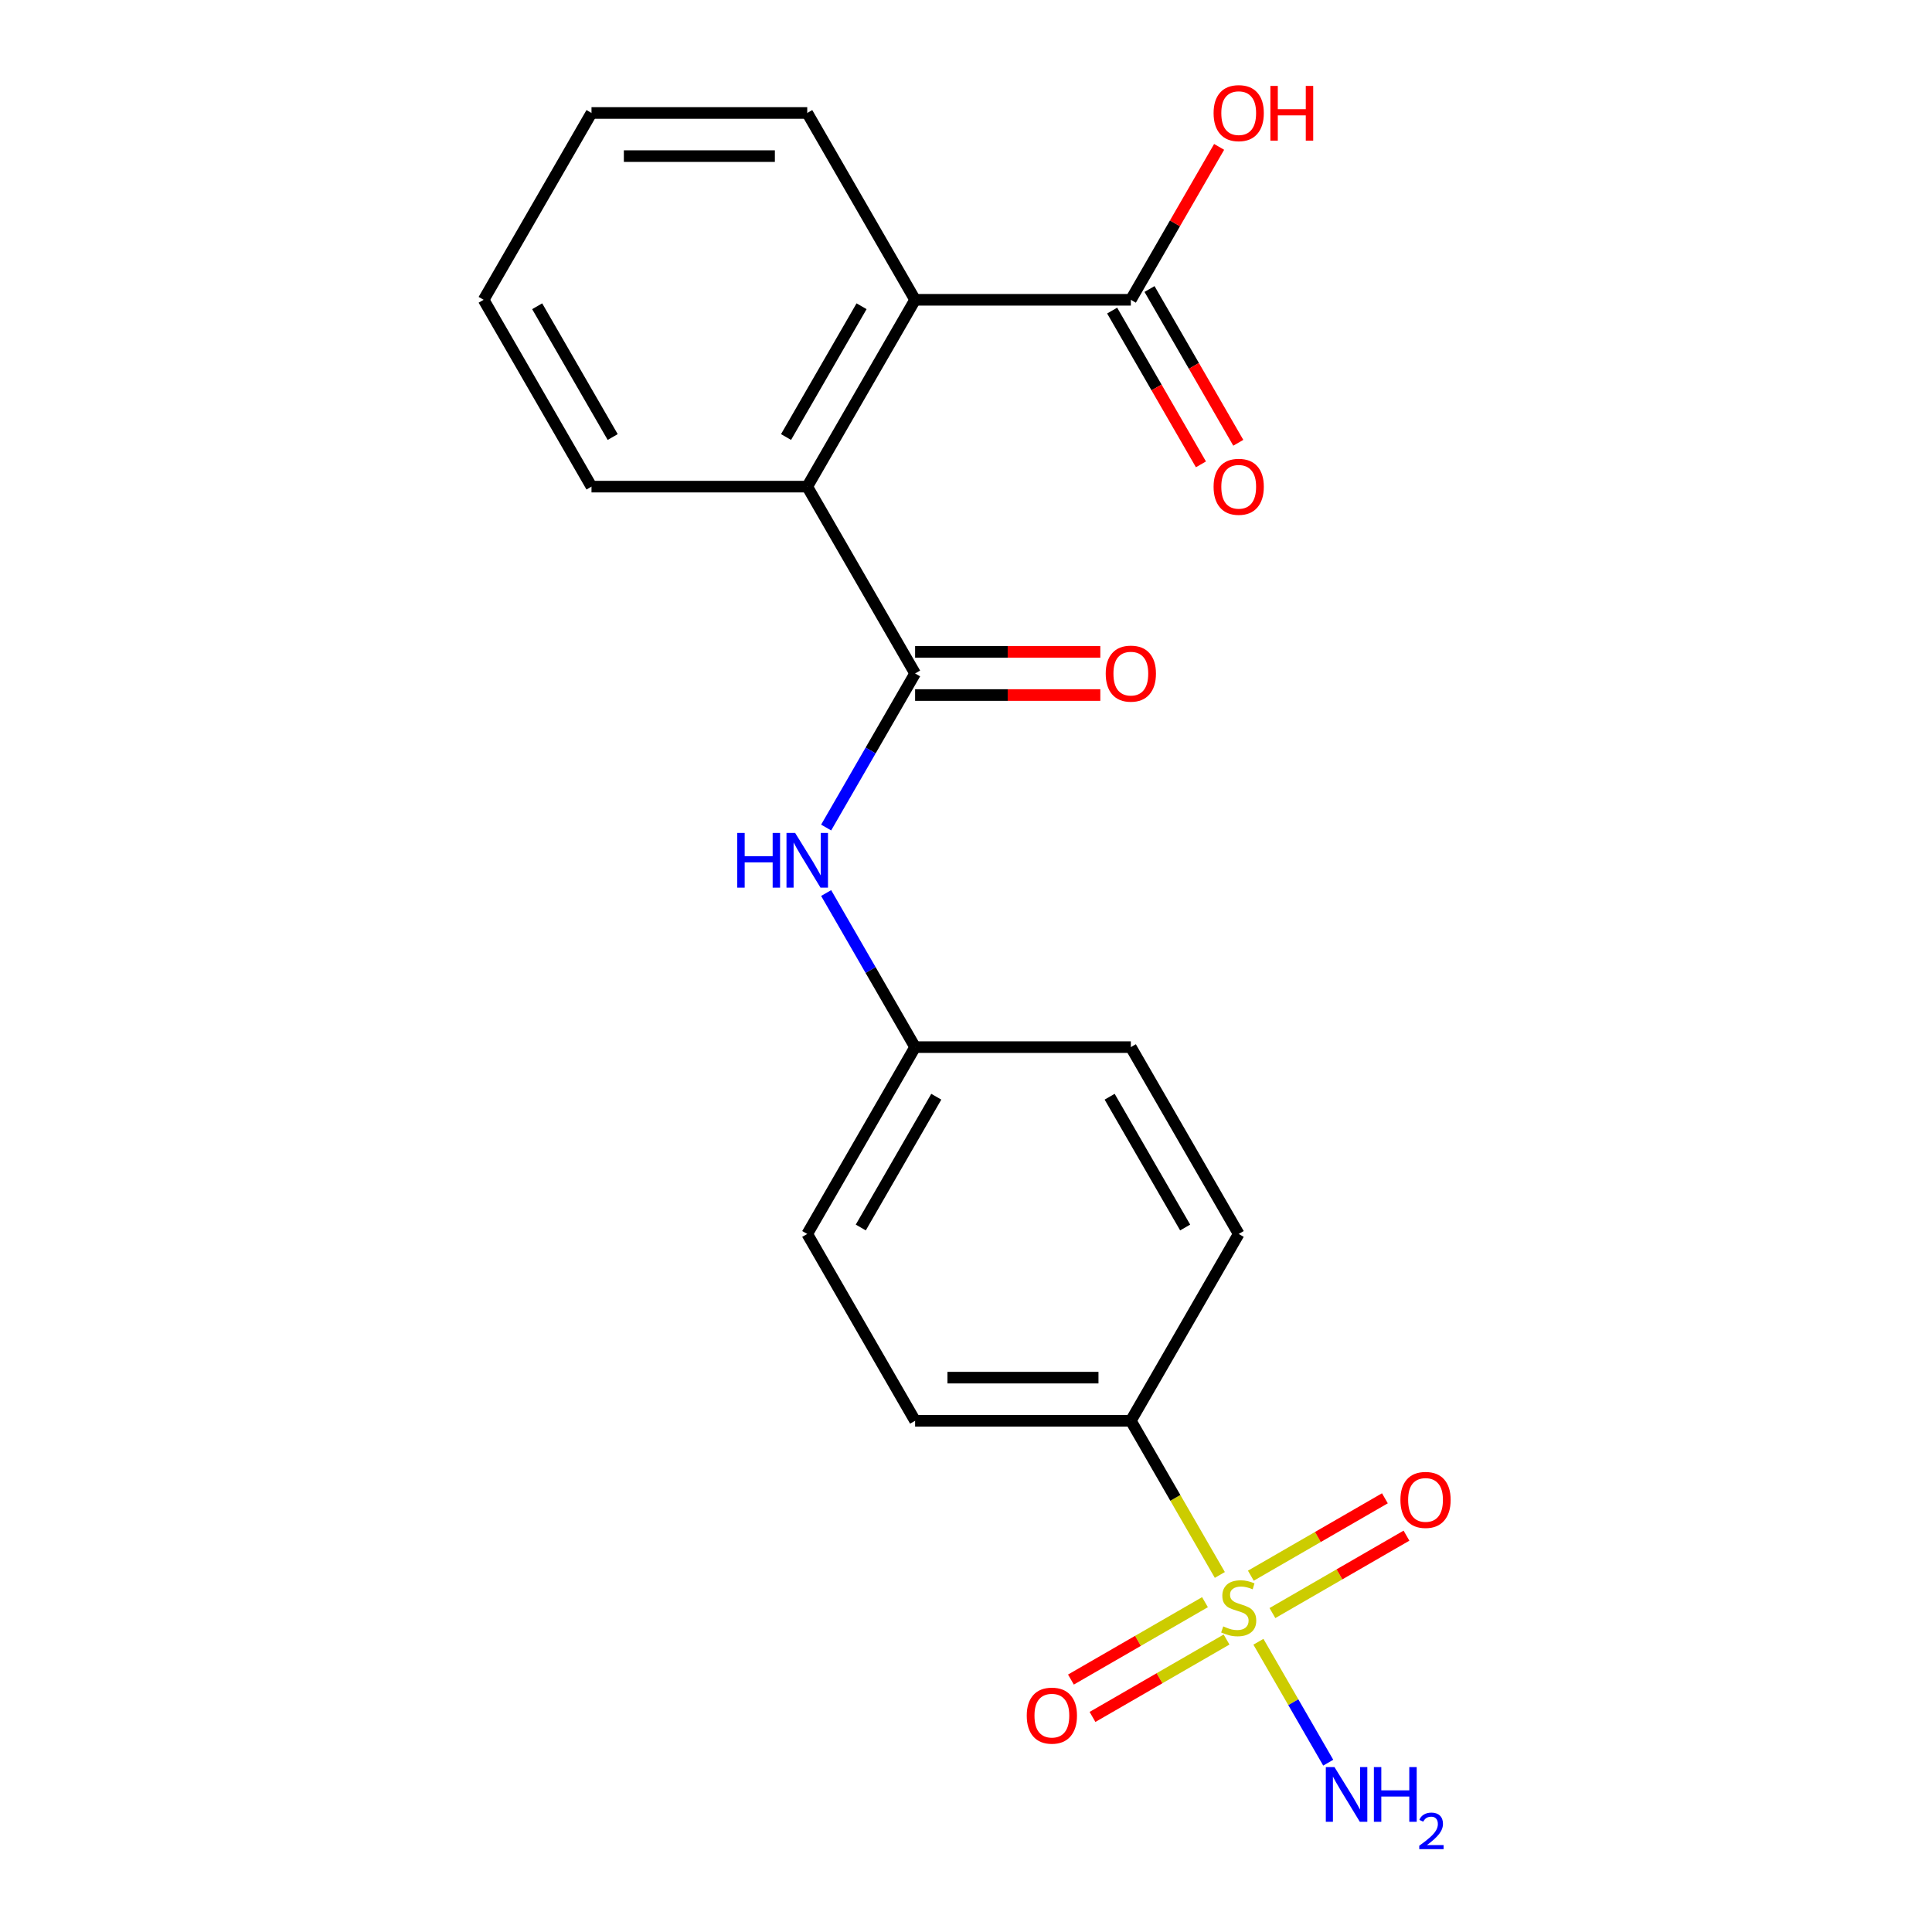 <?xml version='1.0' encoding='iso-8859-1'?>
<svg version='1.1' baseProfile='full'
              xmlns='http://www.w3.org/2000/svg'
                      xmlns:rdkit='http://www.rdkit.org/xml'
                      xmlns:xlink='http://www.w3.org/1999/xlink'
                  xml:space='preserve'
width='1000px' height='1000px' viewBox='0 0 1000 1000'>
<!-- END OF HEADER -->
<rect style='opacity:1.0;fill:#FFFFFF;stroke:none' width='1000' height='1000' x='0' y='0'> </rect>
<path class='bond-5' d='M 631.387,815.187 L 608.353,775.291' style='fill:none;fill-rule:evenodd;stroke:#CCCC00;stroke-width:6px;stroke-linecap:butt;stroke-linejoin:miter;stroke-opacity:1' />
<path class='bond-5' d='M 608.353,775.291 L 585.319,735.395' style='fill:none;fill-rule:evenodd;stroke:#000000;stroke-width:6px;stroke-linecap:butt;stroke-linejoin:miter;stroke-opacity:1' />
<path class='bond-6' d='M 623.696,829.282 L 589.004,849.311' style='fill:none;fill-rule:evenodd;stroke:#CCCC00;stroke-width:6px;stroke-linecap:butt;stroke-linejoin:miter;stroke-opacity:1' />
<path class='bond-6' d='M 589.004,849.311 L 554.313,869.341' style='fill:none;fill-rule:evenodd;stroke:#FF0000;stroke-width:6px;stroke-linecap:butt;stroke-linejoin:miter;stroke-opacity:1' />
<path class='bond-6' d='M 634.862,848.623 L 600.171,868.652' style='fill:none;fill-rule:evenodd;stroke:#CCCC00;stroke-width:6px;stroke-linecap:butt;stroke-linejoin:miter;stroke-opacity:1' />
<path class='bond-6' d='M 600.171,868.652 L 565.479,888.681' style='fill:none;fill-rule:evenodd;stroke:#FF0000;stroke-width:6px;stroke-linecap:butt;stroke-linejoin:miter;stroke-opacity:1' />
<path class='bond-7' d='M 658.605,834.915 L 693.297,814.886' style='fill:none;fill-rule:evenodd;stroke:#CCCC00;stroke-width:6px;stroke-linecap:butt;stroke-linejoin:miter;stroke-opacity:1' />
<path class='bond-7' d='M 693.297,814.886 L 727.988,794.857' style='fill:none;fill-rule:evenodd;stroke:#FF0000;stroke-width:6px;stroke-linecap:butt;stroke-linejoin:miter;stroke-opacity:1' />
<path class='bond-7' d='M 647.439,815.574 L 682.13,795.545' style='fill:none;fill-rule:evenodd;stroke:#CCCC00;stroke-width:6px;stroke-linecap:butt;stroke-linejoin:miter;stroke-opacity:1' />
<path class='bond-7' d='M 682.13,795.545 L 716.822,775.516' style='fill:none;fill-rule:evenodd;stroke:#FF0000;stroke-width:6px;stroke-linecap:butt;stroke-linejoin:miter;stroke-opacity:1' />
<path class='bond-8' d='M 651.353,849.77 L 669.422,881.065' style='fill:none;fill-rule:evenodd;stroke:#CCCC00;stroke-width:6px;stroke-linecap:butt;stroke-linejoin:miter;stroke-opacity:1' />
<path class='bond-8' d='M 669.422,881.065 L 687.49,912.36' style='fill:none;fill-rule:evenodd;stroke:#0000FF;stroke-width:6px;stroke-linecap:butt;stroke-linejoin:miter;stroke-opacity:1' />
<path class='bond-0' d='M 473.656,348.582 L 450.633,388.458' style='fill:none;fill-rule:evenodd;stroke:#000000;stroke-width:6px;stroke-linecap:butt;stroke-linejoin:miter;stroke-opacity:1' />
<path class='bond-0' d='M 450.633,388.458 L 427.611,428.334' style='fill:none;fill-rule:evenodd;stroke:#0000FF;stroke-width:6px;stroke-linecap:butt;stroke-linejoin:miter;stroke-opacity:1' />
<path class='bond-1' d='M 473.656,348.582 L 417.824,251.878' style='fill:none;fill-rule:evenodd;stroke:#000000;stroke-width:6px;stroke-linecap:butt;stroke-linejoin:miter;stroke-opacity:1' />
<path class='bond-9' d='M 473.656,359.748 L 521.591,359.748' style='fill:none;fill-rule:evenodd;stroke:#000000;stroke-width:6px;stroke-linecap:butt;stroke-linejoin:miter;stroke-opacity:1' />
<path class='bond-9' d='M 521.591,359.748 L 569.527,359.748' style='fill:none;fill-rule:evenodd;stroke:#FF0000;stroke-width:6px;stroke-linecap:butt;stroke-linejoin:miter;stroke-opacity:1' />
<path class='bond-9' d='M 473.656,337.415 L 521.591,337.415' style='fill:none;fill-rule:evenodd;stroke:#000000;stroke-width:6px;stroke-linecap:butt;stroke-linejoin:miter;stroke-opacity:1' />
<path class='bond-9' d='M 521.591,337.415 L 569.527,337.415' style='fill:none;fill-rule:evenodd;stroke:#FF0000;stroke-width:6px;stroke-linecap:butt;stroke-linejoin:miter;stroke-opacity:1' />
<path class='bond-2' d='M 417.824,251.878 L 473.656,155.175' style='fill:none;fill-rule:evenodd;stroke:#000000;stroke-width:6px;stroke-linecap:butt;stroke-linejoin:miter;stroke-opacity:1' />
<path class='bond-2' d='M 406.858,226.207 L 445.94,158.514' style='fill:none;fill-rule:evenodd;stroke:#000000;stroke-width:6px;stroke-linecap:butt;stroke-linejoin:miter;stroke-opacity:1' />
<path class='bond-17' d='M 417.824,251.878 L 306.16,251.878' style='fill:none;fill-rule:evenodd;stroke:#000000;stroke-width:6px;stroke-linecap:butt;stroke-linejoin:miter;stroke-opacity:1' />
<path class='bond-3' d='M 473.656,155.175 L 585.319,155.175' style='fill:none;fill-rule:evenodd;stroke:#000000;stroke-width:6px;stroke-linecap:butt;stroke-linejoin:miter;stroke-opacity:1' />
<path class='bond-18' d='M 473.656,155.175 L 417.824,58.472' style='fill:none;fill-rule:evenodd;stroke:#000000;stroke-width:6px;stroke-linecap:butt;stroke-linejoin:miter;stroke-opacity:1' />
<path class='bond-10' d='M 575.649,160.758 L 598.625,200.554' style='fill:none;fill-rule:evenodd;stroke:#000000;stroke-width:6px;stroke-linecap:butt;stroke-linejoin:miter;stroke-opacity:1' />
<path class='bond-10' d='M 598.625,200.554 L 621.601,240.35' style='fill:none;fill-rule:evenodd;stroke:#FF0000;stroke-width:6px;stroke-linecap:butt;stroke-linejoin:miter;stroke-opacity:1' />
<path class='bond-10' d='M 594.989,149.592 L 617.965,189.388' style='fill:none;fill-rule:evenodd;stroke:#000000;stroke-width:6px;stroke-linecap:butt;stroke-linejoin:miter;stroke-opacity:1' />
<path class='bond-10' d='M 617.965,189.388 L 640.942,229.184' style='fill:none;fill-rule:evenodd;stroke:#FF0000;stroke-width:6px;stroke-linecap:butt;stroke-linejoin:miter;stroke-opacity:1' />
<path class='bond-14' d='M 585.319,155.175 L 608.168,115.599' style='fill:none;fill-rule:evenodd;stroke:#000000;stroke-width:6px;stroke-linecap:butt;stroke-linejoin:miter;stroke-opacity:1' />
<path class='bond-14' d='M 608.168,115.599 L 631.017,76.023' style='fill:none;fill-rule:evenodd;stroke:#FF0000;stroke-width:6px;stroke-linecap:butt;stroke-linejoin:miter;stroke-opacity:1' />
<path class='bond-4' d='M 427.611,462.237 L 450.633,502.113' style='fill:none;fill-rule:evenodd;stroke:#0000FF;stroke-width:6px;stroke-linecap:butt;stroke-linejoin:miter;stroke-opacity:1' />
<path class='bond-4' d='M 450.633,502.113 L 473.656,541.989' style='fill:none;fill-rule:evenodd;stroke:#000000;stroke-width:6px;stroke-linecap:butt;stroke-linejoin:miter;stroke-opacity:1' />
<path class='bond-11' d='M 585.319,735.395 L 473.656,735.395' style='fill:none;fill-rule:evenodd;stroke:#000000;stroke-width:6px;stroke-linecap:butt;stroke-linejoin:miter;stroke-opacity:1' />
<path class='bond-11' d='M 568.569,713.063 L 490.405,713.063' style='fill:none;fill-rule:evenodd;stroke:#000000;stroke-width:6px;stroke-linecap:butt;stroke-linejoin:miter;stroke-opacity:1' />
<path class='bond-12' d='M 585.319,735.395 L 641.151,638.692' style='fill:none;fill-rule:evenodd;stroke:#000000;stroke-width:6px;stroke-linecap:butt;stroke-linejoin:miter;stroke-opacity:1' />
<path class='bond-16' d='M 473.656,735.395 L 417.824,638.692' style='fill:none;fill-rule:evenodd;stroke:#000000;stroke-width:6px;stroke-linecap:butt;stroke-linejoin:miter;stroke-opacity:1' />
<path class='bond-15' d='M 641.151,638.692 L 585.319,541.989' style='fill:none;fill-rule:evenodd;stroke:#000000;stroke-width:6px;stroke-linecap:butt;stroke-linejoin:miter;stroke-opacity:1' />
<path class='bond-15' d='M 613.435,635.353 L 574.353,567.66' style='fill:none;fill-rule:evenodd;stroke:#000000;stroke-width:6px;stroke-linecap:butt;stroke-linejoin:miter;stroke-opacity:1' />
<path class='bond-13' d='M 473.656,541.989 L 585.319,541.989' style='fill:none;fill-rule:evenodd;stroke:#000000;stroke-width:6px;stroke-linecap:butt;stroke-linejoin:miter;stroke-opacity:1' />
<path class='bond-21' d='M 473.656,541.989 L 417.824,638.692' style='fill:none;fill-rule:evenodd;stroke:#000000;stroke-width:6px;stroke-linecap:butt;stroke-linejoin:miter;stroke-opacity:1' />
<path class='bond-21' d='M 484.621,567.66 L 445.539,635.353' style='fill:none;fill-rule:evenodd;stroke:#000000;stroke-width:6px;stroke-linecap:butt;stroke-linejoin:miter;stroke-opacity:1' />
<path class='bond-19' d='M 306.16,251.878 L 250.329,155.175' style='fill:none;fill-rule:evenodd;stroke:#000000;stroke-width:6px;stroke-linecap:butt;stroke-linejoin:miter;stroke-opacity:1' />
<path class='bond-19' d='M 317.126,226.207 L 278.044,158.514' style='fill:none;fill-rule:evenodd;stroke:#000000;stroke-width:6px;stroke-linecap:butt;stroke-linejoin:miter;stroke-opacity:1' />
<path class='bond-22' d='M 417.824,58.472 L 306.16,58.472' style='fill:none;fill-rule:evenodd;stroke:#000000;stroke-width:6px;stroke-linecap:butt;stroke-linejoin:miter;stroke-opacity:1' />
<path class='bond-22' d='M 401.074,80.804 L 322.91,80.804' style='fill:none;fill-rule:evenodd;stroke:#000000;stroke-width:6px;stroke-linecap:butt;stroke-linejoin:miter;stroke-opacity:1' />
<path class='bond-20' d='M 250.329,155.175 L 306.16,58.472' style='fill:none;fill-rule:evenodd;stroke:#000000;stroke-width:6px;stroke-linecap:butt;stroke-linejoin:miter;stroke-opacity:1' />
<path  class='atom-0' d='M 633.151 841.819
Q 633.471 841.939, 634.791 842.499
Q 636.111 843.059, 637.551 843.419
Q 639.031 843.739, 640.471 843.739
Q 643.151 843.739, 644.711 842.459
Q 646.271 841.139, 646.271 838.859
Q 646.271 837.299, 645.471 836.339
Q 644.711 835.379, 643.511 834.859
Q 642.311 834.339, 640.311 833.739
Q 637.791 832.979, 636.271 832.259
Q 634.791 831.539, 633.711 830.019
Q 632.671 828.499, 632.671 825.939
Q 632.671 822.379, 635.071 820.179
Q 637.511 817.979, 642.311 817.979
Q 645.591 817.979, 649.311 819.539
L 648.391 822.619
Q 644.991 821.219, 642.431 821.219
Q 639.671 821.219, 638.151 822.379
Q 636.631 823.499, 636.671 825.459
Q 636.671 826.979, 637.431 827.899
Q 638.231 828.819, 639.351 829.339
Q 640.511 829.859, 642.431 830.459
Q 644.991 831.259, 646.511 832.059
Q 648.031 832.859, 649.111 834.499
Q 650.231 836.099, 650.231 838.859
Q 650.231 842.779, 647.591 844.899
Q 644.991 846.979, 640.631 846.979
Q 638.111 846.979, 636.191 846.419
Q 634.311 845.899, 632.071 844.979
L 633.151 841.819
' fill='#CCCC00'/>
<path  class='atom-5' d='M 381.604 431.125
L 385.444 431.125
L 385.444 443.165
L 399.924 443.165
L 399.924 431.125
L 403.764 431.125
L 403.764 459.445
L 399.924 459.445
L 399.924 446.365
L 385.444 446.365
L 385.444 459.445
L 381.604 459.445
L 381.604 431.125
' fill='#0000FF'/>
<path  class='atom-5' d='M 411.564 431.125
L 420.844 446.125
Q 421.764 447.605, 423.244 450.285
Q 424.724 452.965, 424.804 453.125
L 424.804 431.125
L 428.564 431.125
L 428.564 459.445
L 424.684 459.445
L 414.724 443.045
Q 413.564 441.125, 412.324 438.925
Q 411.124 436.725, 410.764 436.045
L 410.764 459.445
L 407.084 459.445
L 407.084 431.125
L 411.564 431.125
' fill='#0000FF'/>
<path  class='atom-7' d='M 531.447 888.01
Q 531.447 881.21, 534.807 877.41
Q 538.167 873.61, 544.447 873.61
Q 550.727 873.61, 554.087 877.41
Q 557.447 881.21, 557.447 888.01
Q 557.447 894.89, 554.047 898.81
Q 550.647 902.69, 544.447 902.69
Q 538.207 902.69, 534.807 898.81
Q 531.447 894.93, 531.447 888.01
M 544.447 899.49
Q 548.767 899.49, 551.087 896.61
Q 553.447 893.69, 553.447 888.01
Q 553.447 882.45, 551.087 879.65
Q 548.767 876.81, 544.447 876.81
Q 540.127 876.81, 537.767 879.61
Q 535.447 882.41, 535.447 888.01
Q 535.447 893.73, 537.767 896.61
Q 540.127 899.49, 544.447 899.49
' fill='#FF0000'/>
<path  class='atom-8' d='M 724.854 776.347
Q 724.854 769.547, 728.214 765.747
Q 731.574 761.947, 737.854 761.947
Q 744.134 761.947, 747.494 765.747
Q 750.854 769.547, 750.854 776.347
Q 750.854 783.227, 747.454 787.147
Q 744.054 791.027, 737.854 791.027
Q 731.614 791.027, 728.214 787.147
Q 724.854 783.267, 724.854 776.347
M 737.854 787.827
Q 742.174 787.827, 744.494 784.947
Q 746.854 782.027, 746.854 776.347
Q 746.854 770.787, 744.494 767.987
Q 742.174 765.147, 737.854 765.147
Q 733.534 765.147, 731.174 767.947
Q 728.854 770.747, 728.854 776.347
Q 728.854 782.067, 731.174 784.947
Q 733.534 787.827, 737.854 787.827
' fill='#FF0000'/>
<path  class='atom-9' d='M 690.722 914.642
L 700.002 929.642
Q 700.922 931.122, 702.402 933.802
Q 703.882 936.482, 703.962 936.642
L 703.962 914.642
L 707.722 914.642
L 707.722 942.962
L 703.842 942.962
L 693.882 926.562
Q 692.722 924.642, 691.482 922.442
Q 690.282 920.242, 689.922 919.562
L 689.922 942.962
L 686.242 942.962
L 686.242 914.642
L 690.722 914.642
' fill='#0000FF'/>
<path  class='atom-9' d='M 711.122 914.642
L 714.962 914.642
L 714.962 926.682
L 729.442 926.682
L 729.442 914.642
L 733.282 914.642
L 733.282 942.962
L 729.442 942.962
L 729.442 929.882
L 714.962 929.882
L 714.962 942.962
L 711.122 942.962
L 711.122 914.642
' fill='#0000FF'/>
<path  class='atom-9' d='M 734.655 941.968
Q 735.342 940.2, 736.978 939.223
Q 738.615 938.22, 740.886 938.22
Q 743.71 938.22, 745.294 939.751
Q 746.878 941.282, 746.878 944.001
Q 746.878 946.773, 744.819 949.36
Q 742.786 951.948, 738.562 955.01
L 747.195 955.01
L 747.195 957.122
L 734.602 957.122
L 734.602 955.353
Q 738.087 952.872, 740.146 951.024
Q 742.232 949.176, 743.235 947.512
Q 744.238 945.849, 744.238 944.133
Q 744.238 942.338, 743.341 941.335
Q 742.443 940.332, 740.886 940.332
Q 739.381 940.332, 738.378 940.939
Q 737.374 941.546, 736.662 942.892
L 734.655 941.968
' fill='#0000FF'/>
<path  class='atom-10' d='M 572.319 348.662
Q 572.319 341.862, 575.679 338.062
Q 579.039 334.262, 585.319 334.262
Q 591.599 334.262, 594.959 338.062
Q 598.319 341.862, 598.319 348.662
Q 598.319 355.542, 594.919 359.462
Q 591.519 363.342, 585.319 363.342
Q 579.079 363.342, 575.679 359.462
Q 572.319 355.582, 572.319 348.662
M 585.319 360.142
Q 589.639 360.142, 591.959 357.262
Q 594.319 354.342, 594.319 348.662
Q 594.319 343.102, 591.959 340.302
Q 589.639 337.462, 585.319 337.462
Q 580.999 337.462, 578.639 340.262
Q 576.319 343.062, 576.319 348.662
Q 576.319 354.382, 578.639 357.262
Q 580.999 360.142, 585.319 360.142
' fill='#FF0000'/>
<path  class='atom-11' d='M 628.151 251.958
Q 628.151 245.158, 631.511 241.358
Q 634.871 237.558, 641.151 237.558
Q 647.431 237.558, 650.791 241.358
Q 654.151 245.158, 654.151 251.958
Q 654.151 258.838, 650.751 262.758
Q 647.351 266.638, 641.151 266.638
Q 634.911 266.638, 631.511 262.758
Q 628.151 258.878, 628.151 251.958
M 641.151 263.438
Q 645.471 263.438, 647.791 260.558
Q 650.151 257.638, 650.151 251.958
Q 650.151 246.398, 647.791 243.598
Q 645.471 240.758, 641.151 240.758
Q 636.831 240.758, 634.471 243.558
Q 632.151 246.358, 632.151 251.958
Q 632.151 257.678, 634.471 260.558
Q 636.831 263.438, 641.151 263.438
' fill='#FF0000'/>
<path  class='atom-15' d='M 628.151 58.552
Q 628.151 51.752, 631.511 47.952
Q 634.871 44.152, 641.151 44.152
Q 647.431 44.152, 650.791 47.952
Q 654.151 51.752, 654.151 58.552
Q 654.151 65.432, 650.751 69.352
Q 647.351 73.232, 641.151 73.232
Q 634.911 73.232, 631.511 69.352
Q 628.151 65.472, 628.151 58.552
M 641.151 70.032
Q 645.471 70.032, 647.791 67.152
Q 650.151 64.232, 650.151 58.552
Q 650.151 52.992, 647.791 50.192
Q 645.471 47.352, 641.151 47.352
Q 636.831 47.352, 634.471 50.152
Q 632.151 52.952, 632.151 58.552
Q 632.151 64.272, 634.471 67.152
Q 636.831 70.032, 641.151 70.032
' fill='#FF0000'/>
<path  class='atom-15' d='M 657.551 44.472
L 661.391 44.472
L 661.391 56.512
L 675.871 56.512
L 675.871 44.472
L 679.711 44.472
L 679.711 72.792
L 675.871 72.792
L 675.871 59.712
L 661.391 59.712
L 661.391 72.792
L 657.551 72.792
L 657.551 44.472
' fill='#FF0000'/>
</svg>
